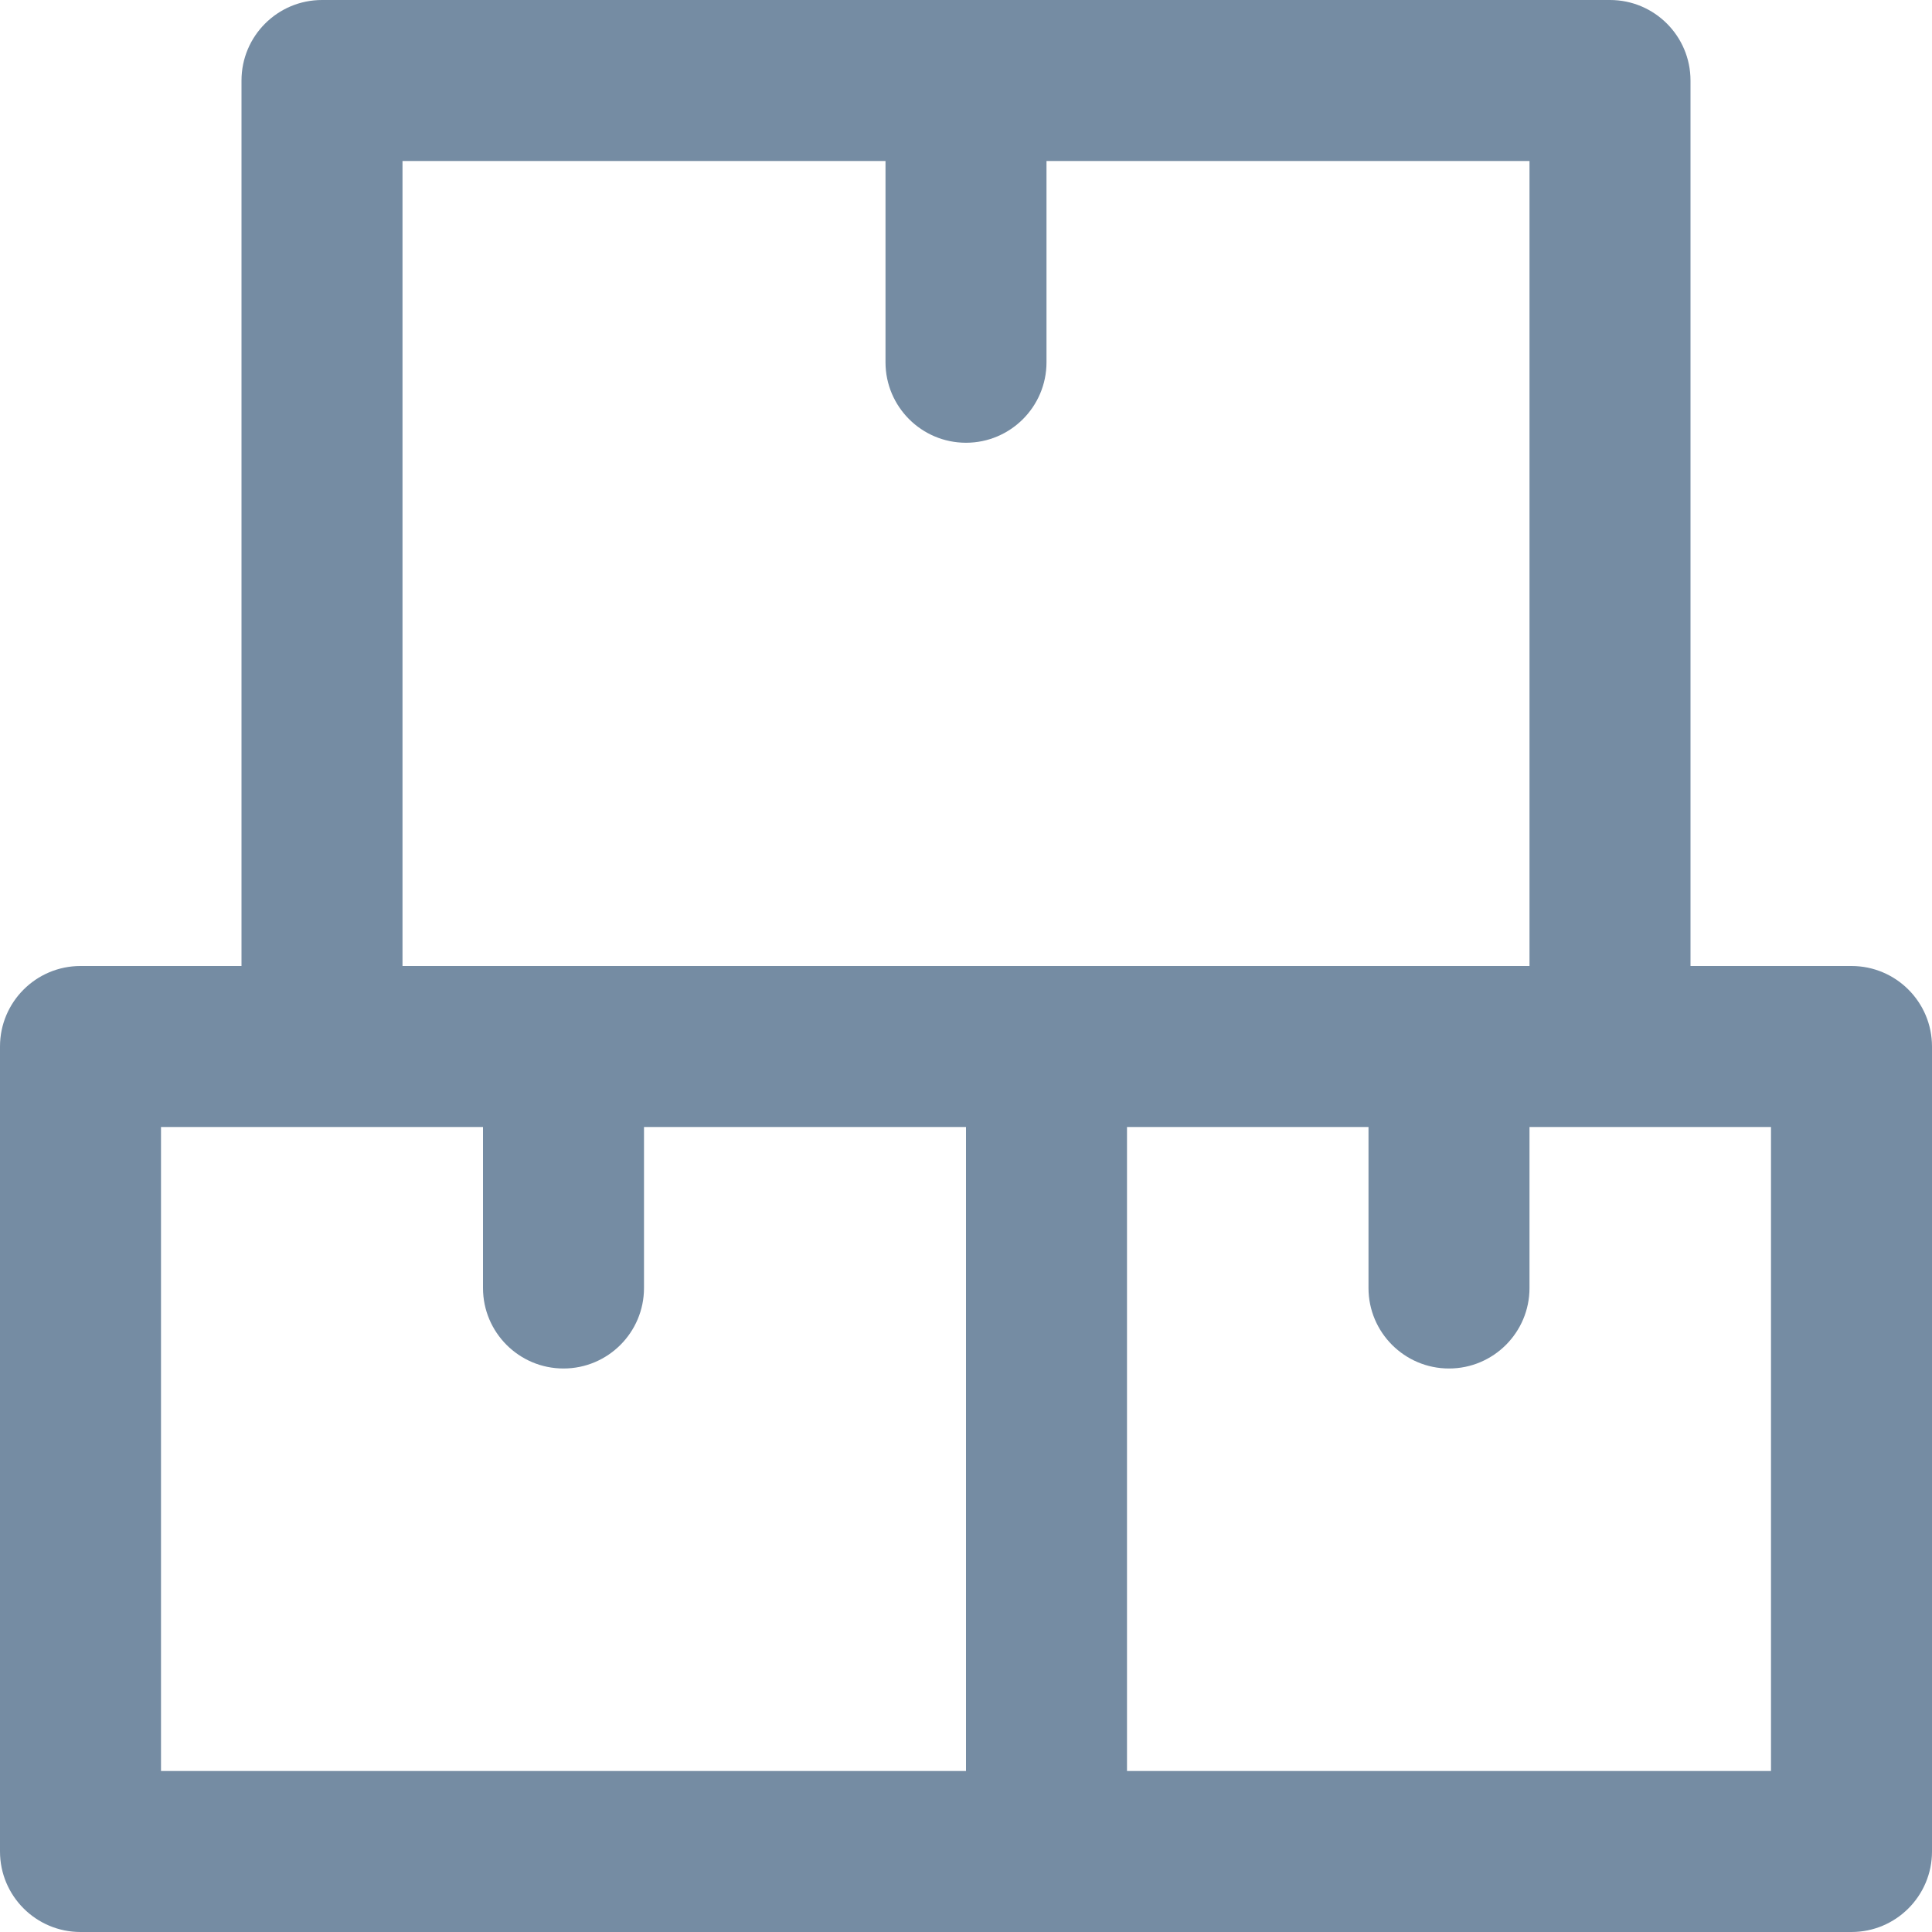 <?xml version="1.0" encoding="utf-8"?>
<svg width="800px" height="800px" viewBox="0 0 24 24" id="meteor-icon-kit__regular-boxes" fill="none" xmlns="http://www.w3.org/2000/svg">
<g clip-path="url(#clip0_525_135)">
<path fill-rule="evenodd" clip-rule="evenodd" d="M3 1C3 0.448 3.448 0 4 0H20C20.552 0 21 0.448 21 1V12H23C23.552 12 24 12.448 24 13V23C24 23.552 23.552 24 23 24H1C0.448 24 0 23.552 0 23V13C0 12.448 0.448 12 1 12H3V1ZM19 2V12H5V2H11V4.5C11 5.052 11.448 5.5 12 5.5C12.552 5.5 13 5.052 13 4.5V2H19ZM17 14V16C17 16.552 17.448 17 18 17C18.552 17 19 16.552 19 16V14H22V22H14V14H17ZM6 16V14H2V22H12V14H8V16C8 16.552 7.552 17 7 17C6.448 17 6 16.552 6 16Z" fill="#758CA3"/>
</g>
<defs>
<clipPath id="clip0_525_135">
<rect width="24" height="24" fill="white"/>
</clipPath>
</defs>
</svg>